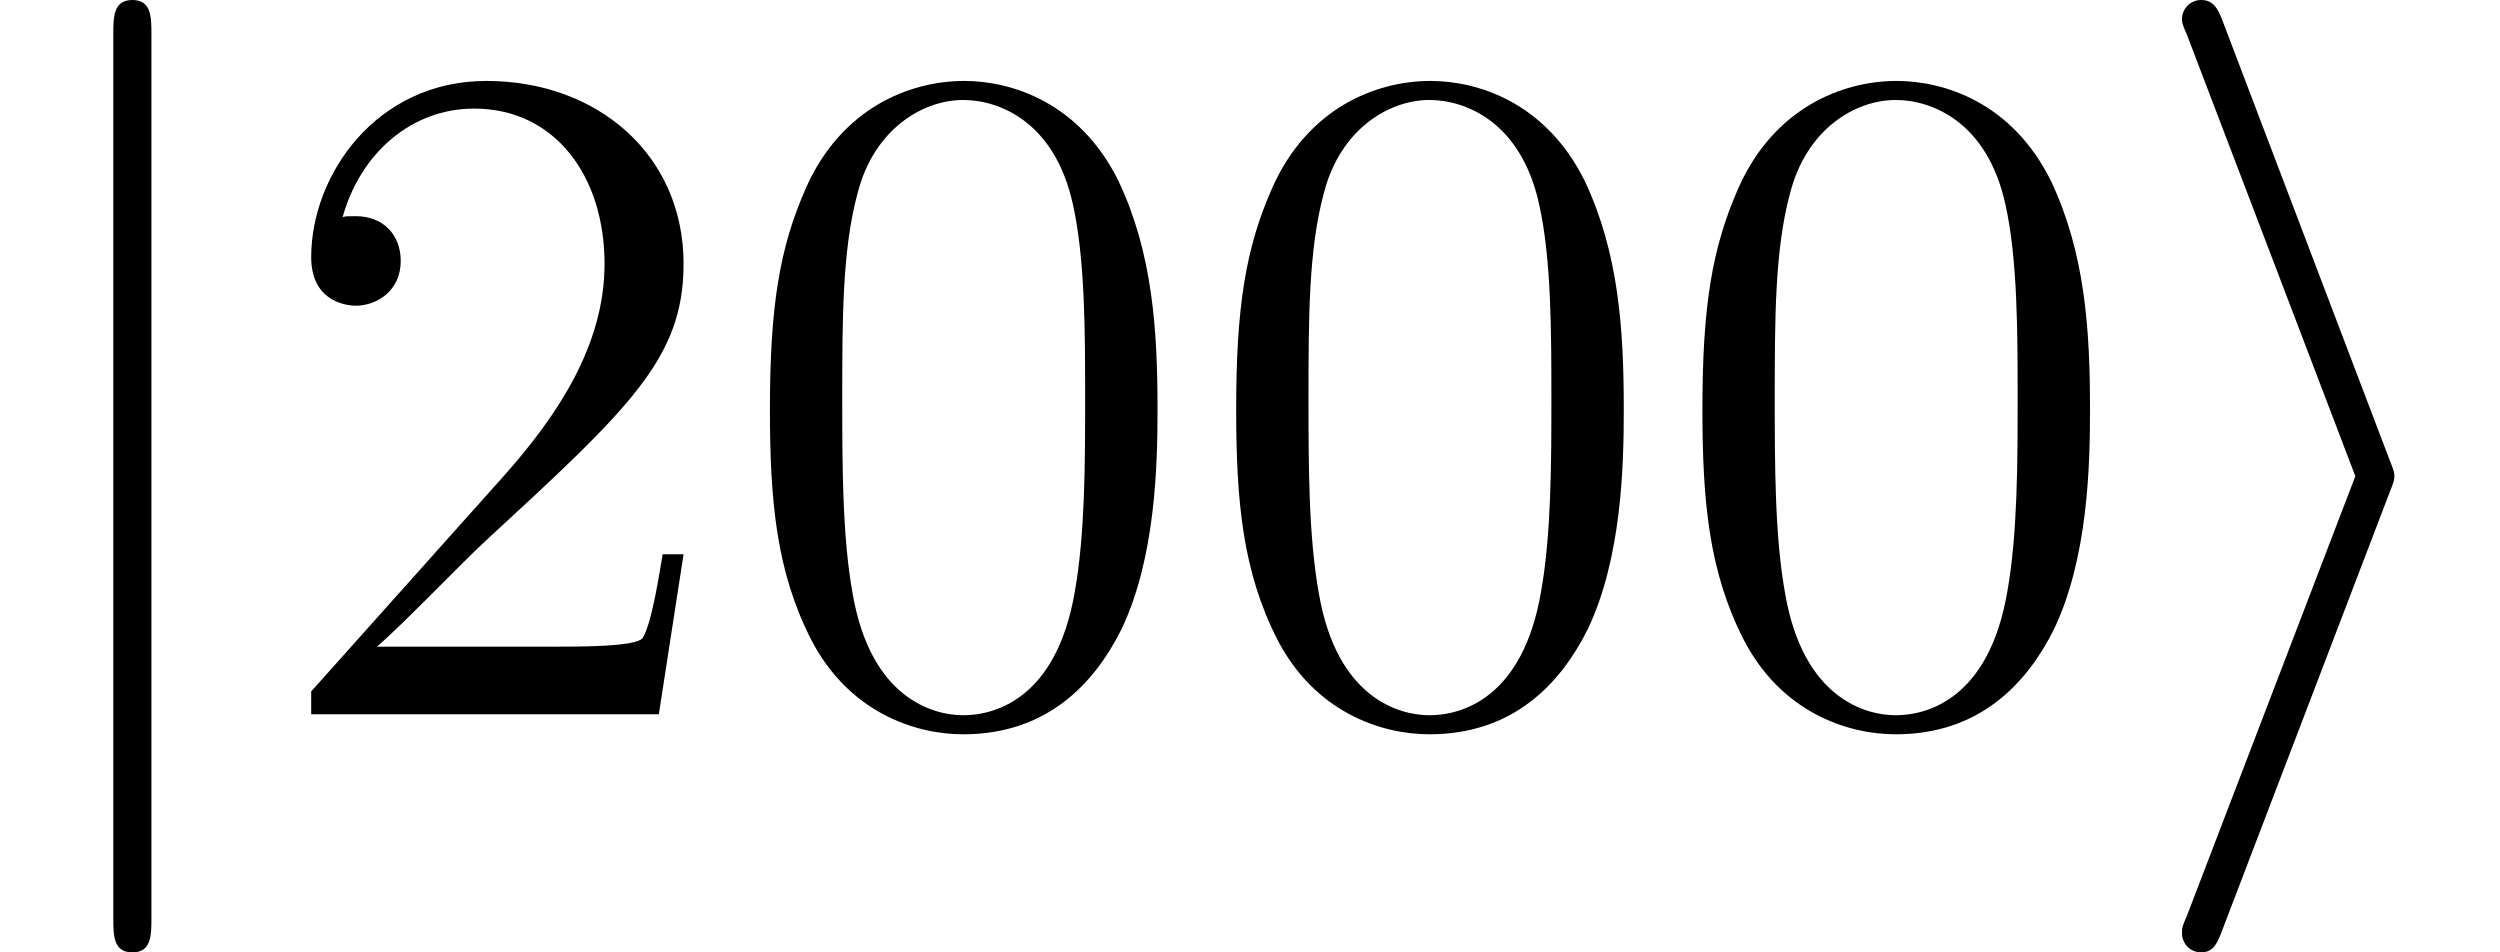 <?xml version='1.0' encoding='UTF-8'?>
<!-- This file was generated by dvisvgm 3.0.3 -->
<svg version='1.1' xmlns='http://www.w3.org/2000/svg' xmlns:xlink='http://www.w3.org/1999/xlink' width='39.228pt' height='14.944pt' viewBox='56.413 54.545 39.228 14.944'>
<defs>
<path id='g1-48' d='M6.695-4.782C6.695-6.022 6.62-7.233 6.082-8.369C5.469-9.609 4.394-9.938 3.661-9.938C2.795-9.938 1.733-9.504 1.181-8.264C.762-7.323 .613-6.396 .613-4.782C.613-3.333 .717-2.242 1.255-1.181C1.838-.045 2.869 .314 3.646 .314C4.946 .314 5.694-.463 6.127-1.33C6.665-2.451 6.695-3.915 6.695-4.782ZM3.646 .015C3.168 .015 2.197-.254 1.913-1.883C1.748-2.78 1.748-3.915 1.748-4.961C1.748-6.187 1.748-7.293 1.988-8.174C2.242-9.176 3.004-9.639 3.646-9.639C4.214-9.639 5.081-9.295 5.365-8.01C5.559-7.158 5.559-5.978 5.559-4.961C5.559-3.96 5.559-2.824 5.395-1.913C5.111-.269 4.169 .015 3.646 .015Z'/>
<path id='g1-50' d='M6.575-2.511H6.247C6.202-2.257 6.082-1.435 5.933-1.196C5.828-1.061 4.976-1.061 4.528-1.061H1.763C2.167-1.405 3.078-2.361 3.467-2.72C5.738-4.812 6.575-5.589 6.575-7.068C6.575-8.787 5.215-9.938 3.482-9.938S.732-8.458 .732-7.173C.732-6.411 1.39-6.411 1.435-6.411C1.748-6.411 2.137-6.635 2.137-7.113C2.137-7.532 1.853-7.816 1.435-7.816C1.3-7.816 1.27-7.816 1.225-7.801C1.509-8.817 2.316-9.504 3.288-9.504C4.558-9.504 5.335-8.443 5.335-7.068C5.335-5.798 4.603-4.692 3.751-3.736L.732-.359V0H6.187L6.575-2.511Z'/>
<path id='g0-105' d='M4.08-3.482C4.154-3.661 4.154-3.691 4.154-3.736S4.154-3.811 4.08-3.99L1.465-10.864C1.375-11.118 1.285-11.208 1.121-11.208S.822-11.073 .822-10.909C.822-10.864 .822-10.834 .897-10.67L3.542-3.736L.897 3.168C.822 3.333 .822 3.362 .822 3.437C.822 3.601 .956 3.736 1.121 3.736C1.315 3.736 1.375 3.587 1.435 3.437L4.08-3.482Z'/>
<path id='g0-106' d='M2.376-10.67C2.376-10.939 2.376-11.208 2.077-11.208S1.778-10.939 1.778-10.67V3.198C1.778 3.467 1.778 3.736 2.077 3.736S2.376 3.467 2.376 3.198V-10.67Z'/>
</defs>
<g id='page1'>
<use x='56.413' y='65.753' xlink:href='#g0-106'/>
<use x='60.564' y='65.753' xlink:href='#g1-50'/>
<use x='67.881' y='65.753' xlink:href='#g1-48'/>
<use x='75.197' y='65.753' xlink:href='#g1-48'/>
<use x='82.513' y='65.753' xlink:href='#g1-48'/>
<use x='89.829' y='65.753' xlink:href='#g0-105'/>
</g>
</svg>